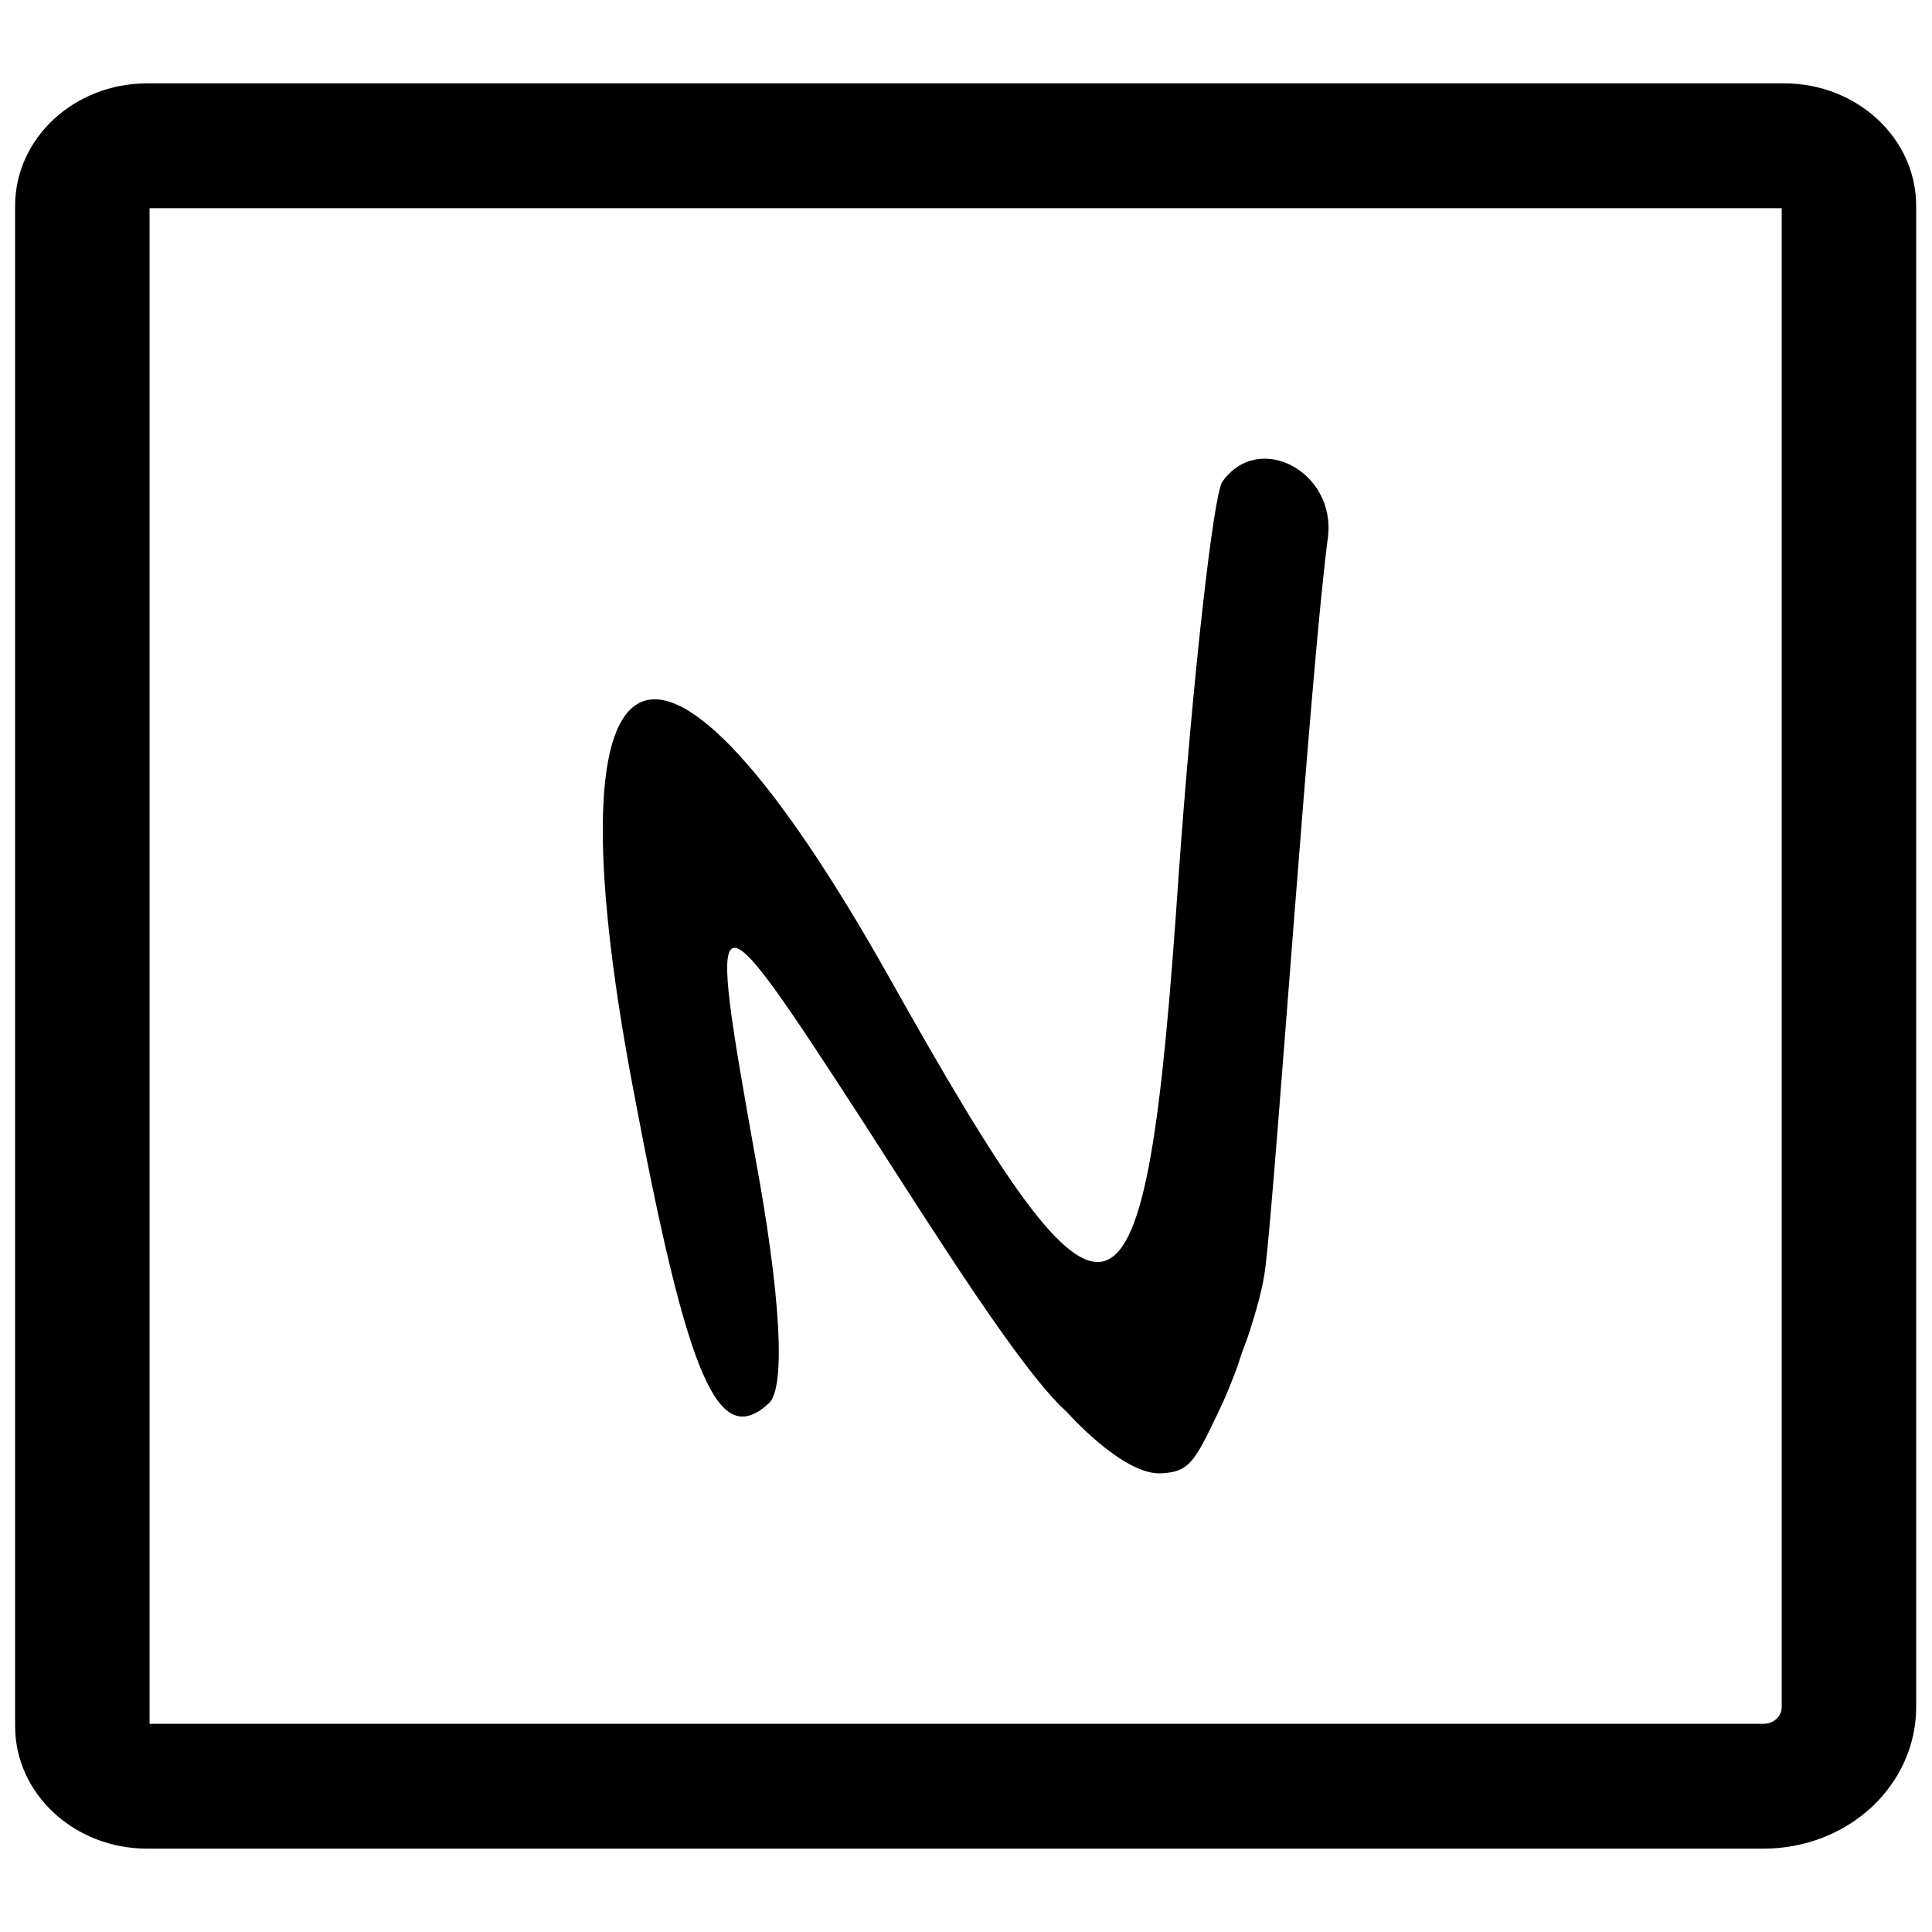 <svg xmlns="http://www.w3.org/2000/svg" xmlns:xlink="http://www.w3.org/1999/xlink" width="1080" height="1080" viewBox="0 0 1080 1080" xml:space="preserve"><desc>Created with Fabric.js 5.2.4</desc><defs></defs><g transform="matrix(1 0 0 1 540 540)" id="3b18cec5-2281-4db4-8dcb-1abfea58eb10"><rect style="stroke: none; stroke-width: 1; stroke-dasharray: none; stroke-linecap: butt; stroke-dashoffset: 0; stroke-linejoin: miter; stroke-miterlimit: 4; fill: rgb(255,255,255); fill-rule: nonzero; opacity: 1; visibility: hidden;" x="-540" y="-540" rx="0" ry="0" width="1080" height="1080"></rect></g><g transform="matrix(1 0 0 1 540 540)" id="074a7da8-c7f2-4307-8c49-ec16a21f9442"></g><g transform="matrix(24.67 0 0 24.67 1667.5 540)"><g style="">		<g transform="matrix(1 0 0 1 -45.71 0)"><path style="stroke: none; stroke-width: 1; stroke-dasharray: none; stroke-linecap: butt; stroke-dashoffset: 0; stroke-linejoin: miter; stroke-miterlimit: 4; fill: rgb(0,0,0); fill-rule: nonzero; opacity: 1;" transform=" translate(-21.54, -20.5)" d="M 27.351 9.533 C 27.154 9.856 26.694 13.849 26.366 18.43 C 25.61 29.588 24.889 29.823 19.802 20.75 C 14.583 11.471 11.991 12.587 13.992 23.216 C 15.24 29.882 15.929 31.467 17.078 30.41 C 17.472 30.058 17.34 27.915 16.782 24.89 C 15.666 18.636 15.699 18.606 19.277 24.126 C 20.885 26.623 22.808 29.689 23.825 30.599 C 23.825 30.599 25.099 32.044 25.972 31.996 C 26.586 31.962 26.713 31.769 27.238 30.665 C 27.337 30.456 27.435 30.252 27.524 30.021 C 27.594 29.84 27.672 29.665 27.744 29.43 C 27.81 29.214 27.905 29 27.976 28.772 C 28.128 28.289 28.277 27.792 28.335 27.298 C 28.576 25.253 29.352 13.791 29.746 10.796 C 29.943 9.298 28.171 8.359 27.351 9.533 Z" stroke-linecap="round"></path></g>		<g transform="matrix(1 0 0 1 -45.71 0)"><path style="stroke: none; stroke-width: 1; stroke-dasharray: none; stroke-linecap: butt; stroke-dashoffset: 0; stroke-linejoin: miter; stroke-miterlimit: 4; fill: rgb(0,0,0); fill-rule: evenodd; opacity: 1;" transform=" translate(-21.54, -20.5)" d="M 43.077 3.277 C 43.077 1.743 41.738 0.5 40.086 0.5 L 2.991 0.5 C 1.339 0.5 0 1.743 0 3.277 L 0 37.723 C 0 39.257 1.339 40.5 2.991 40.5 L 39.624 40.5 C 40.54 40.5 41.418 40.162 42.066 39.561 C 42.713 38.96 43.077 38.144 43.077 37.294 L 43.077 3.277 Z M 40.03 3.329 L 40.03 37.294 C 40.03 37.394 39.987 37.49 39.911 37.56 C 39.835 37.631 39.732 37.671 39.624 37.671 L 3.047 37.671 L 3.047 3.329 L 40.03 3.329 Z" stroke-linecap="round"></path></g>		<g transform="matrix(1 0 0 1 -13.88 2.65)"><path style="stroke: none; stroke-width: 1; stroke-dasharray: none; stroke-linecap: butt; stroke-dashoffset: 0; stroke-linejoin: miter; stroke-miterlimit: 4; fill: rgb(0,0,0); fill-rule: nonzero; opacity: 1;" transform=" translate(-53.37, -23.15)" d="M 54.943 29.432 L 54.943 22.736 C 54.943 21.977 54.817 21.431 54.566 21.1 C 54.314 20.769 53.906 20.603 53.341 20.603 C 52.855 20.603 52.476 20.775 52.203 21.118 C 51.929 21.461 51.792 21.901 51.792 22.436 L 51.792 29.432 L 46.152 29.432 L 46.152 17.165 L 51.792 17.165 L 51.792 19.081 L 51.845 19.081 C 52.295 18.379 52.9 17.834 53.658 17.446 C 54.418 17.059 55.243 16.865 56.135 16.865 C 59.1 16.865 60.582 18.559 60.582 21.945 L 60.582 29.432 L 54.943 29.432 Z" stroke-linecap="round"></path></g>		<g transform="matrix(1 0 0 1 2.2 2.8)"><path style="stroke: none; stroke-width: 1; stroke-dasharray: none; stroke-linecap: butt; stroke-dashoffset: 0; stroke-linejoin: miter; stroke-miterlimit: 4; fill: rgb(0,0,0); fill-rule: nonzero; opacity: 1;" transform=" translate(-69.45, -23.3)" d="M 67.985 24.747 C 68.083 25.274 68.417 25.688 68.991 25.987 C 69.565 26.286 70.324 26.436 71.268 26.436 C 72.584 26.436 73.828 26.209 75.001 25.754 L 75.001 28.988 C 73.633 29.483 71.974 29.731 70.024 29.731 C 67.659 29.731 65.819 29.184 64.504 28.09 C 63.189 26.995 62.531 25.49 62.531 23.573 C 62.531 22.255 62.82 21.093 63.398 20.087 C 63.977 19.081 64.832 18.292 65.966 17.721 C 67.1 17.149 68.351 16.864 69.719 16.864 C 71.123 16.864 72.323 17.112 73.32 17.607 C 74.318 18.102 75.074 18.797 75.591 19.691 C 76.106 20.586 76.365 21.632 76.365 22.831 L 76.365 24.747 L 67.985 24.747 Z M 71.374 22.076 C 71.374 20.662 70.814 19.955 69.693 19.955 C 69.225 19.955 68.832 20.149 68.515 20.536 C 68.197 20.924 68.012 21.437 67.959 22.076 L 71.374 22.076 Z" stroke-linecap="round"></path></g>		<g transform="matrix(1 0 0 1 18.3 2.8)"><path style="stroke: none; stroke-width: 1; stroke-dasharray: none; stroke-linecap: butt; stroke-dashoffset: 0; stroke-linejoin: miter; stroke-miterlimit: 4; fill: rgb(0,0,0); fill-rule: nonzero; opacity: 1;" transform=" translate(-85.55, -23.3)" d="M 93.389 23.083 C 93.389 25.152 92.698 26.776 91.317 27.959 C 89.936 29.141 88.005 29.732 85.525 29.732 C 83.063 29.732 81.146 29.155 79.774 28.001 C 78.401 26.847 77.715 25.256 77.715 23.227 C 77.715 21.925 78.037 20.795 78.681 19.837 C 79.325 18.878 80.243 18.143 81.435 17.632 C 82.626 17.121 83.999 16.865 85.552 16.865 C 87.158 16.865 88.55 17.133 89.729 17.668 C 90.907 18.203 91.811 18.946 92.442 19.896 C 93.073 20.847 93.389 21.909 93.389 23.083 Z M 87.67 23.107 C 87.67 21.438 86.964 20.603 85.552 20.603 C 84.14 20.603 83.434 21.477 83.434 23.227 C 83.434 25.072 84.148 25.994 85.578 25.994 C 86.973 25.994 87.67 25.032 87.67 23.107 Z" stroke-linecap="round"></path></g>		<g transform="matrix(1 0 0 1 35.46 2.65)"><path style="stroke: none; stroke-width: 1; stroke-dasharray: none; stroke-linecap: butt; stroke-dashoffset: 0; stroke-linejoin: miter; stroke-miterlimit: 4; fill: rgb(0,0,0); fill-rule: nonzero; opacity: 1;" transform=" translate(-102.71, -23.15)" d="M 104.282 29.432 L 104.282 22.736 C 104.282 21.977 104.157 21.431 103.906 21.1 C 103.654 20.769 103.245 20.603 102.681 20.603 C 102.195 20.603 101.816 20.775 101.542 21.118 C 101.269 21.461 101.132 21.901 101.132 22.436 L 101.132 29.432 L 95.492 29.432 L 95.492 17.165 L 101.132 17.165 L 101.132 19.081 L 101.185 19.081 C 101.635 18.379 102.24 17.834 102.998 17.446 C 103.758 17.059 104.583 16.865 105.474 16.865 C 108.44 16.865 109.922 18.559 109.922 21.945 L 109.922 29.432 L 104.282 29.432 Z" stroke-linecap="round"></path></g>		<g transform="matrix(1 0 0 1 52.71 -0.15)"><path style="stroke: none; stroke-width: 1; stroke-dasharray: none; stroke-linecap: butt; stroke-dashoffset: 0; stroke-linejoin: miter; stroke-miterlimit: 4; fill: rgb(0,0,0); fill-rule: nonzero; opacity: 1;" transform=" translate(-119.96, -20.35)" d="M 121.172 29.431 L 118.153 23.13 L 118.101 23.13 L 118.101 29.431 L 112.461 29.431 L 112.461 11.27 L 118.101 11.27 L 118.101 22.926 L 118.153 22.926 L 120.894 17.164 L 127.248 17.164 L 123.581 22.782 L 127.46 29.431 L 121.172 29.431 Z" stroke-linecap="round"></path></g>		<g transform="matrix(1 0 0 1 64.11 -0.04)"><path style="stroke: none; stroke-width: 1; stroke-dasharray: none; stroke-linecap: butt; stroke-dashoffset: 0; stroke-linejoin: miter; stroke-miterlimit: 4; fill: rgb(0,0,0); fill-rule: nonzero; opacity: 1;" transform=" translate(-131.36, -20.46)" d="M 134.503 13.858 C 134.503 14.577 134.214 15.16 133.636 15.607 C 133.058 16.055 132.297 16.278 131.352 16.278 C 130.434 16.278 129.682 16.047 129.095 15.584 C 128.508 15.12 128.215 14.545 128.215 13.858 C 128.215 13.155 128.5 12.586 129.069 12.151 C 129.638 11.716 130.399 11.498 131.352 11.498 C 132.297 11.498 133.058 11.716 133.636 12.151 C 134.214 12.586 134.503 13.155 134.503 13.858 Z M 128.533 29.432 L 128.533 17.164 L 134.172 17.164 L 134.172 29.432 L 128.533 29.432 Z" stroke-linecap="round"></path></g></g></g></svg>